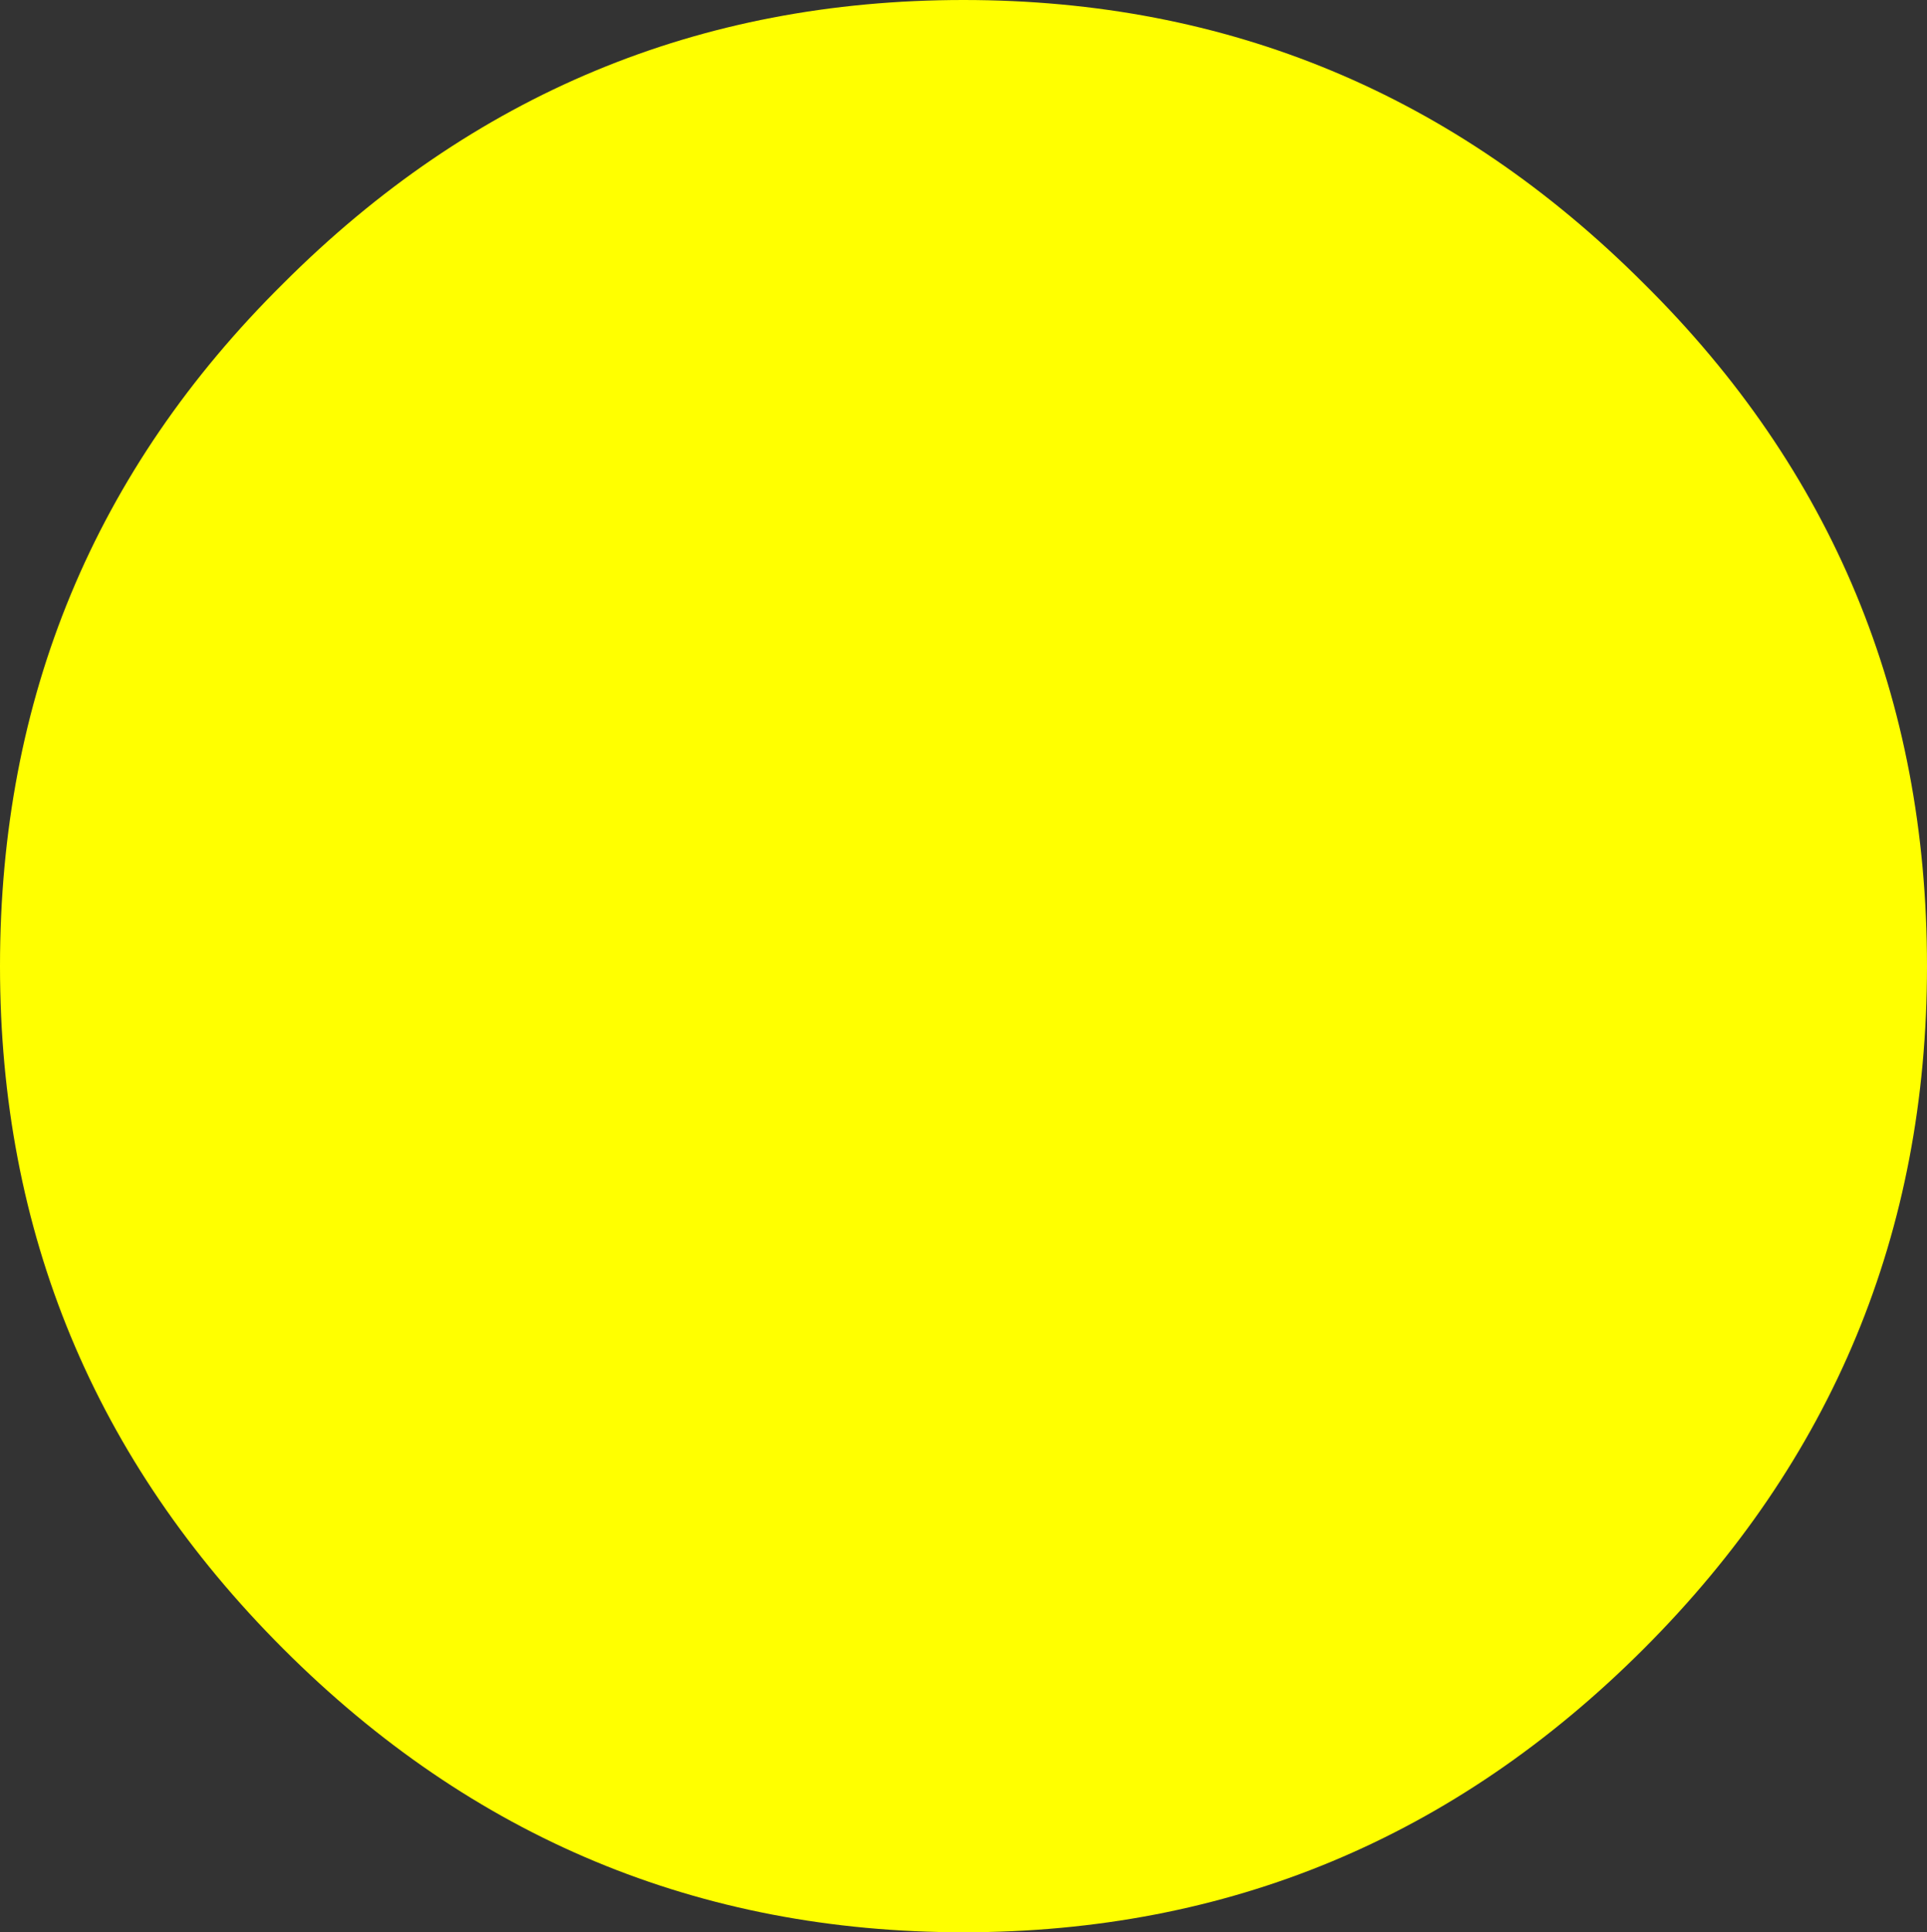<?xml version="1.0" encoding="UTF-8" standalone="no"?>
<svg xmlns:xlink="http://www.w3.org/1999/xlink" height="34.1px" width="34.0px" xmlns="http://www.w3.org/2000/svg">
  <rect width="100%" height="100%" fill="#333333" stroke="none"/>
  <g transform="matrix(1.0, 0.0, 0.0, 1.0, -0.05, 0.05)">
    <path d="M34.05 17.0 Q34.05 24.05 29.05 29.05 24.05 34.05 17.05 34.05 10.05 34.05 5.05 29.05 0.05 24.05 0.05 17.0 0.05 9.9 5.05 4.95 10.05 -0.05 17.05 -0.05 24.05 -0.05 29.05 4.95 34.05 9.9 34.05 17.0" fill="#ffff00" fill-rule="evenodd" stroke="none"/>
  </g>
</svg>
